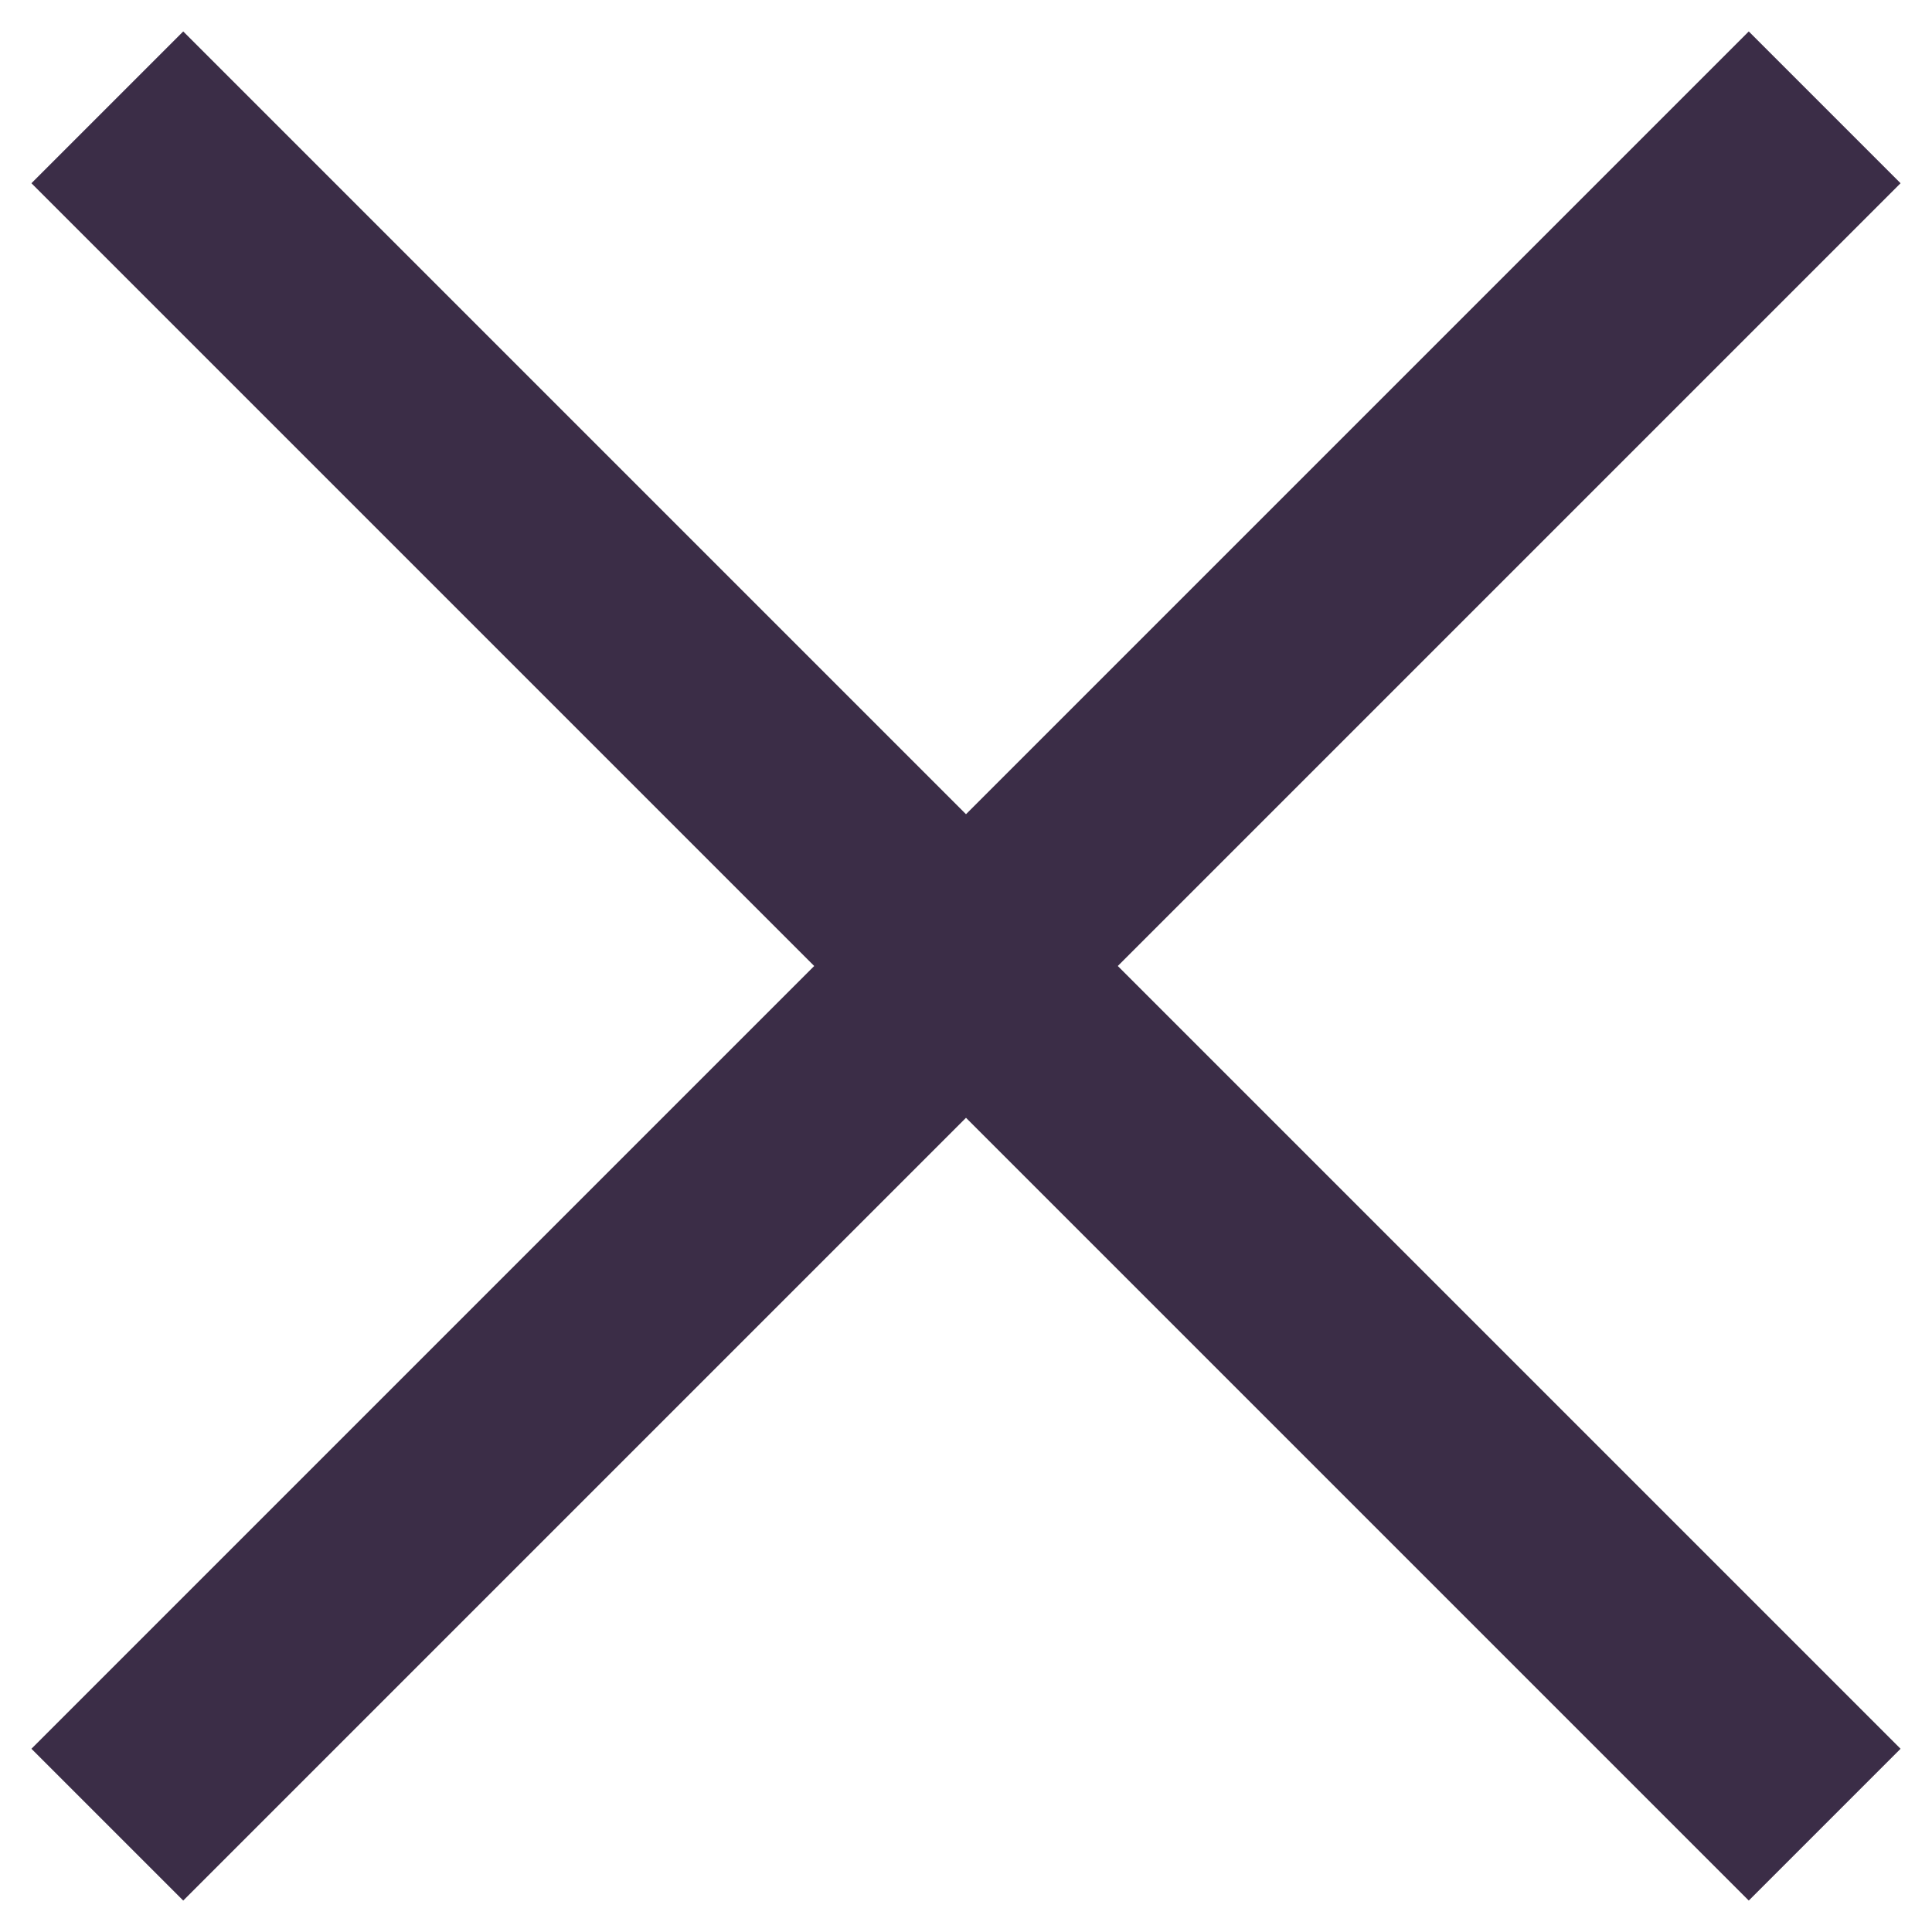 <?xml version="1.0" encoding="UTF-8"?> <svg xmlns="http://www.w3.org/2000/svg" width="9" height="9" viewBox="0 0 9 9" fill="none"> <path d="M0.5 0.5L8.5 8.5M8.5 0.5L0.5 8.5" stroke="#3B2D47"></path> </svg> 